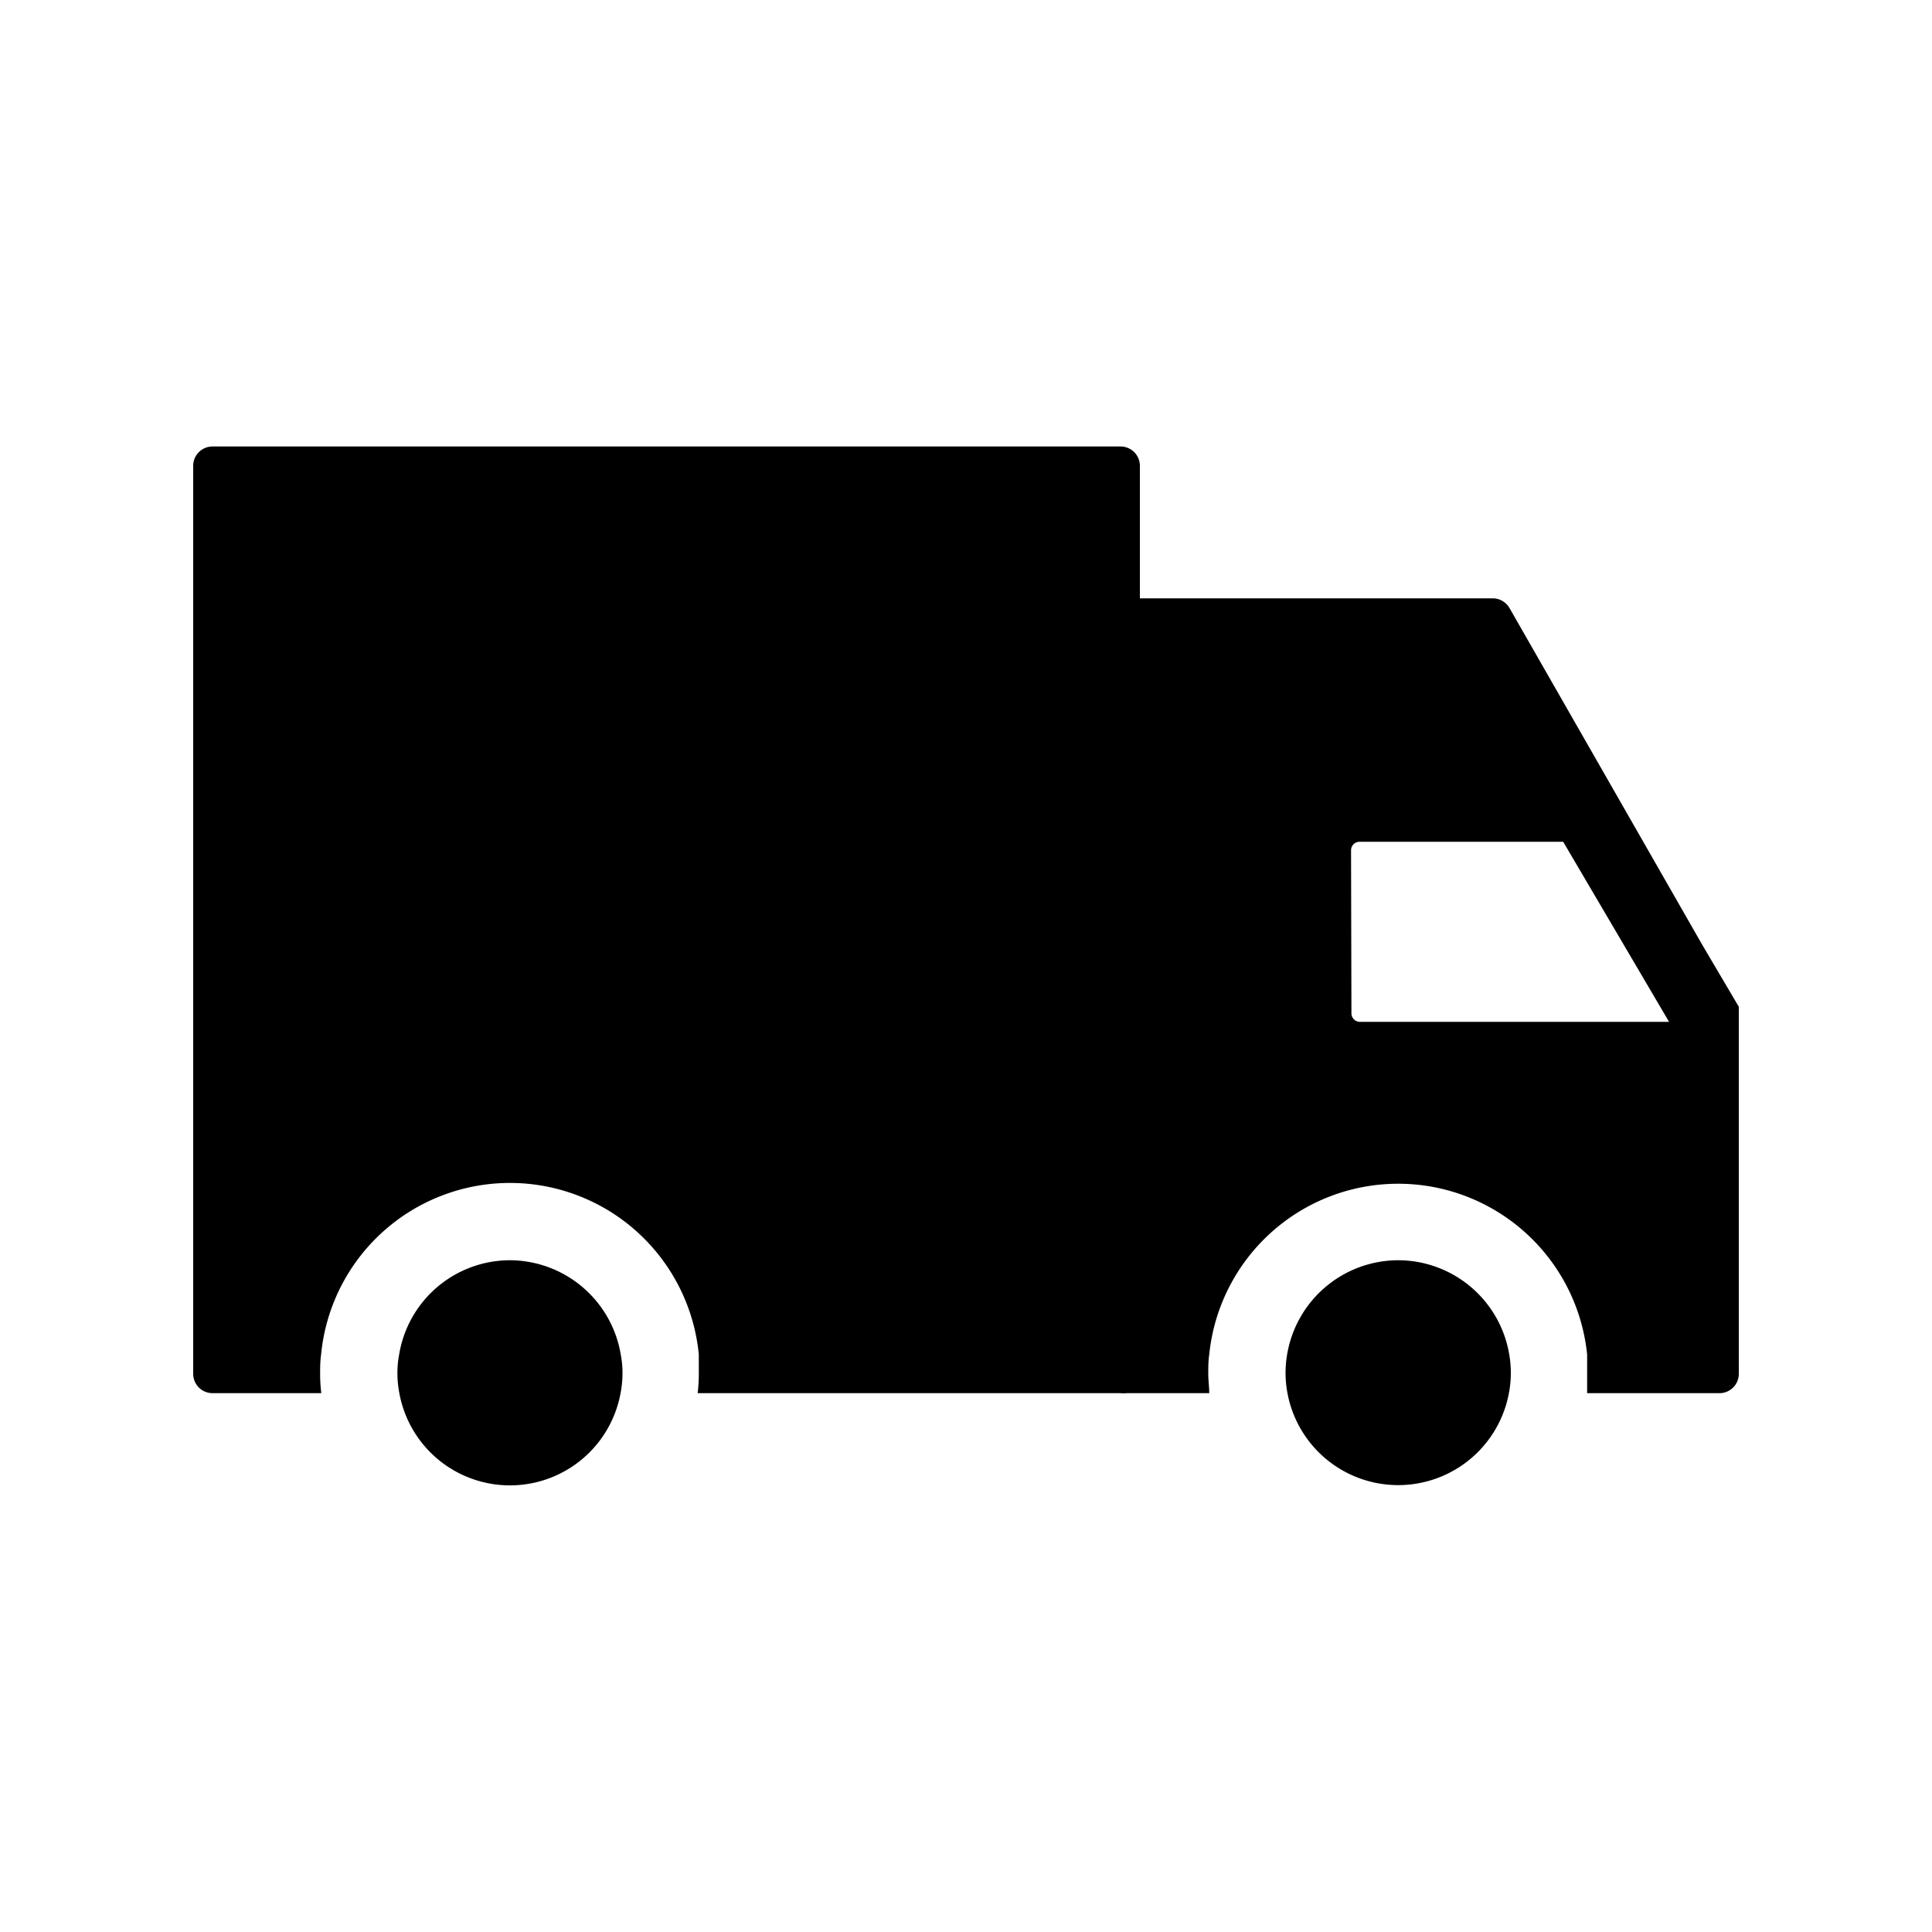 <svg xmlns="http://www.w3.org/2000/svg" viewBox="0 0 100 100"><title>z</title><g id="truck"><path d="M26.39,65.23a5.82,5.82,0,0,0-5.73,4.88,5,5,0,0,0-.09,1v0a5.47,5.47,0,0,0,.1,1,5.82,5.82,0,0,0,11.45,0,5.47,5.47,0,0,0,.1-1v0a5,5,0,0,0-.09-1A5.84,5.84,0,0,0,26.39,65.23Z"></path><path d="M72.37,65.23a5.84,5.84,0,0,0-5.74,4.83,5.6,5.6,0,0,0,0,2,5.83,5.83,0,0,0,11.48,0,5.6,5.6,0,0,0,0-2A5.84,5.84,0,0,0,72.37,65.23Z"></path><path d="M88.13,48.94l-.27-.47-9.73-17a1,1,0,0,0-.87-.5H59V24.11a1,1,0,0,0-1-1H11a1,1,0,0,0-1,1v47a1,1,0,0,0,1,1h5.63a8.26,8.26,0,0,1-.06-1v0c0-.32,0-.64.05-1a9.82,9.82,0,0,1,19.55,0c0,.31,0,.63,0,1v0a8.26,8.26,0,0,1-.06,1H58a1,1,0,0,0,.3,0h4.29c0-.33-.05-.66-.05-1s0-.67.05-1a9.83,9.83,0,0,1,19.56,0c0,.33,0,.66,0,1s0,.67,0,1H89a1,1,0,0,0,1-1v-19ZM69.93,44a.44.44,0,0,1,.44-.43H80.91l5.48,9.32h-16a.44.44,0,0,1-.44-.44Z"></path></g></svg>
